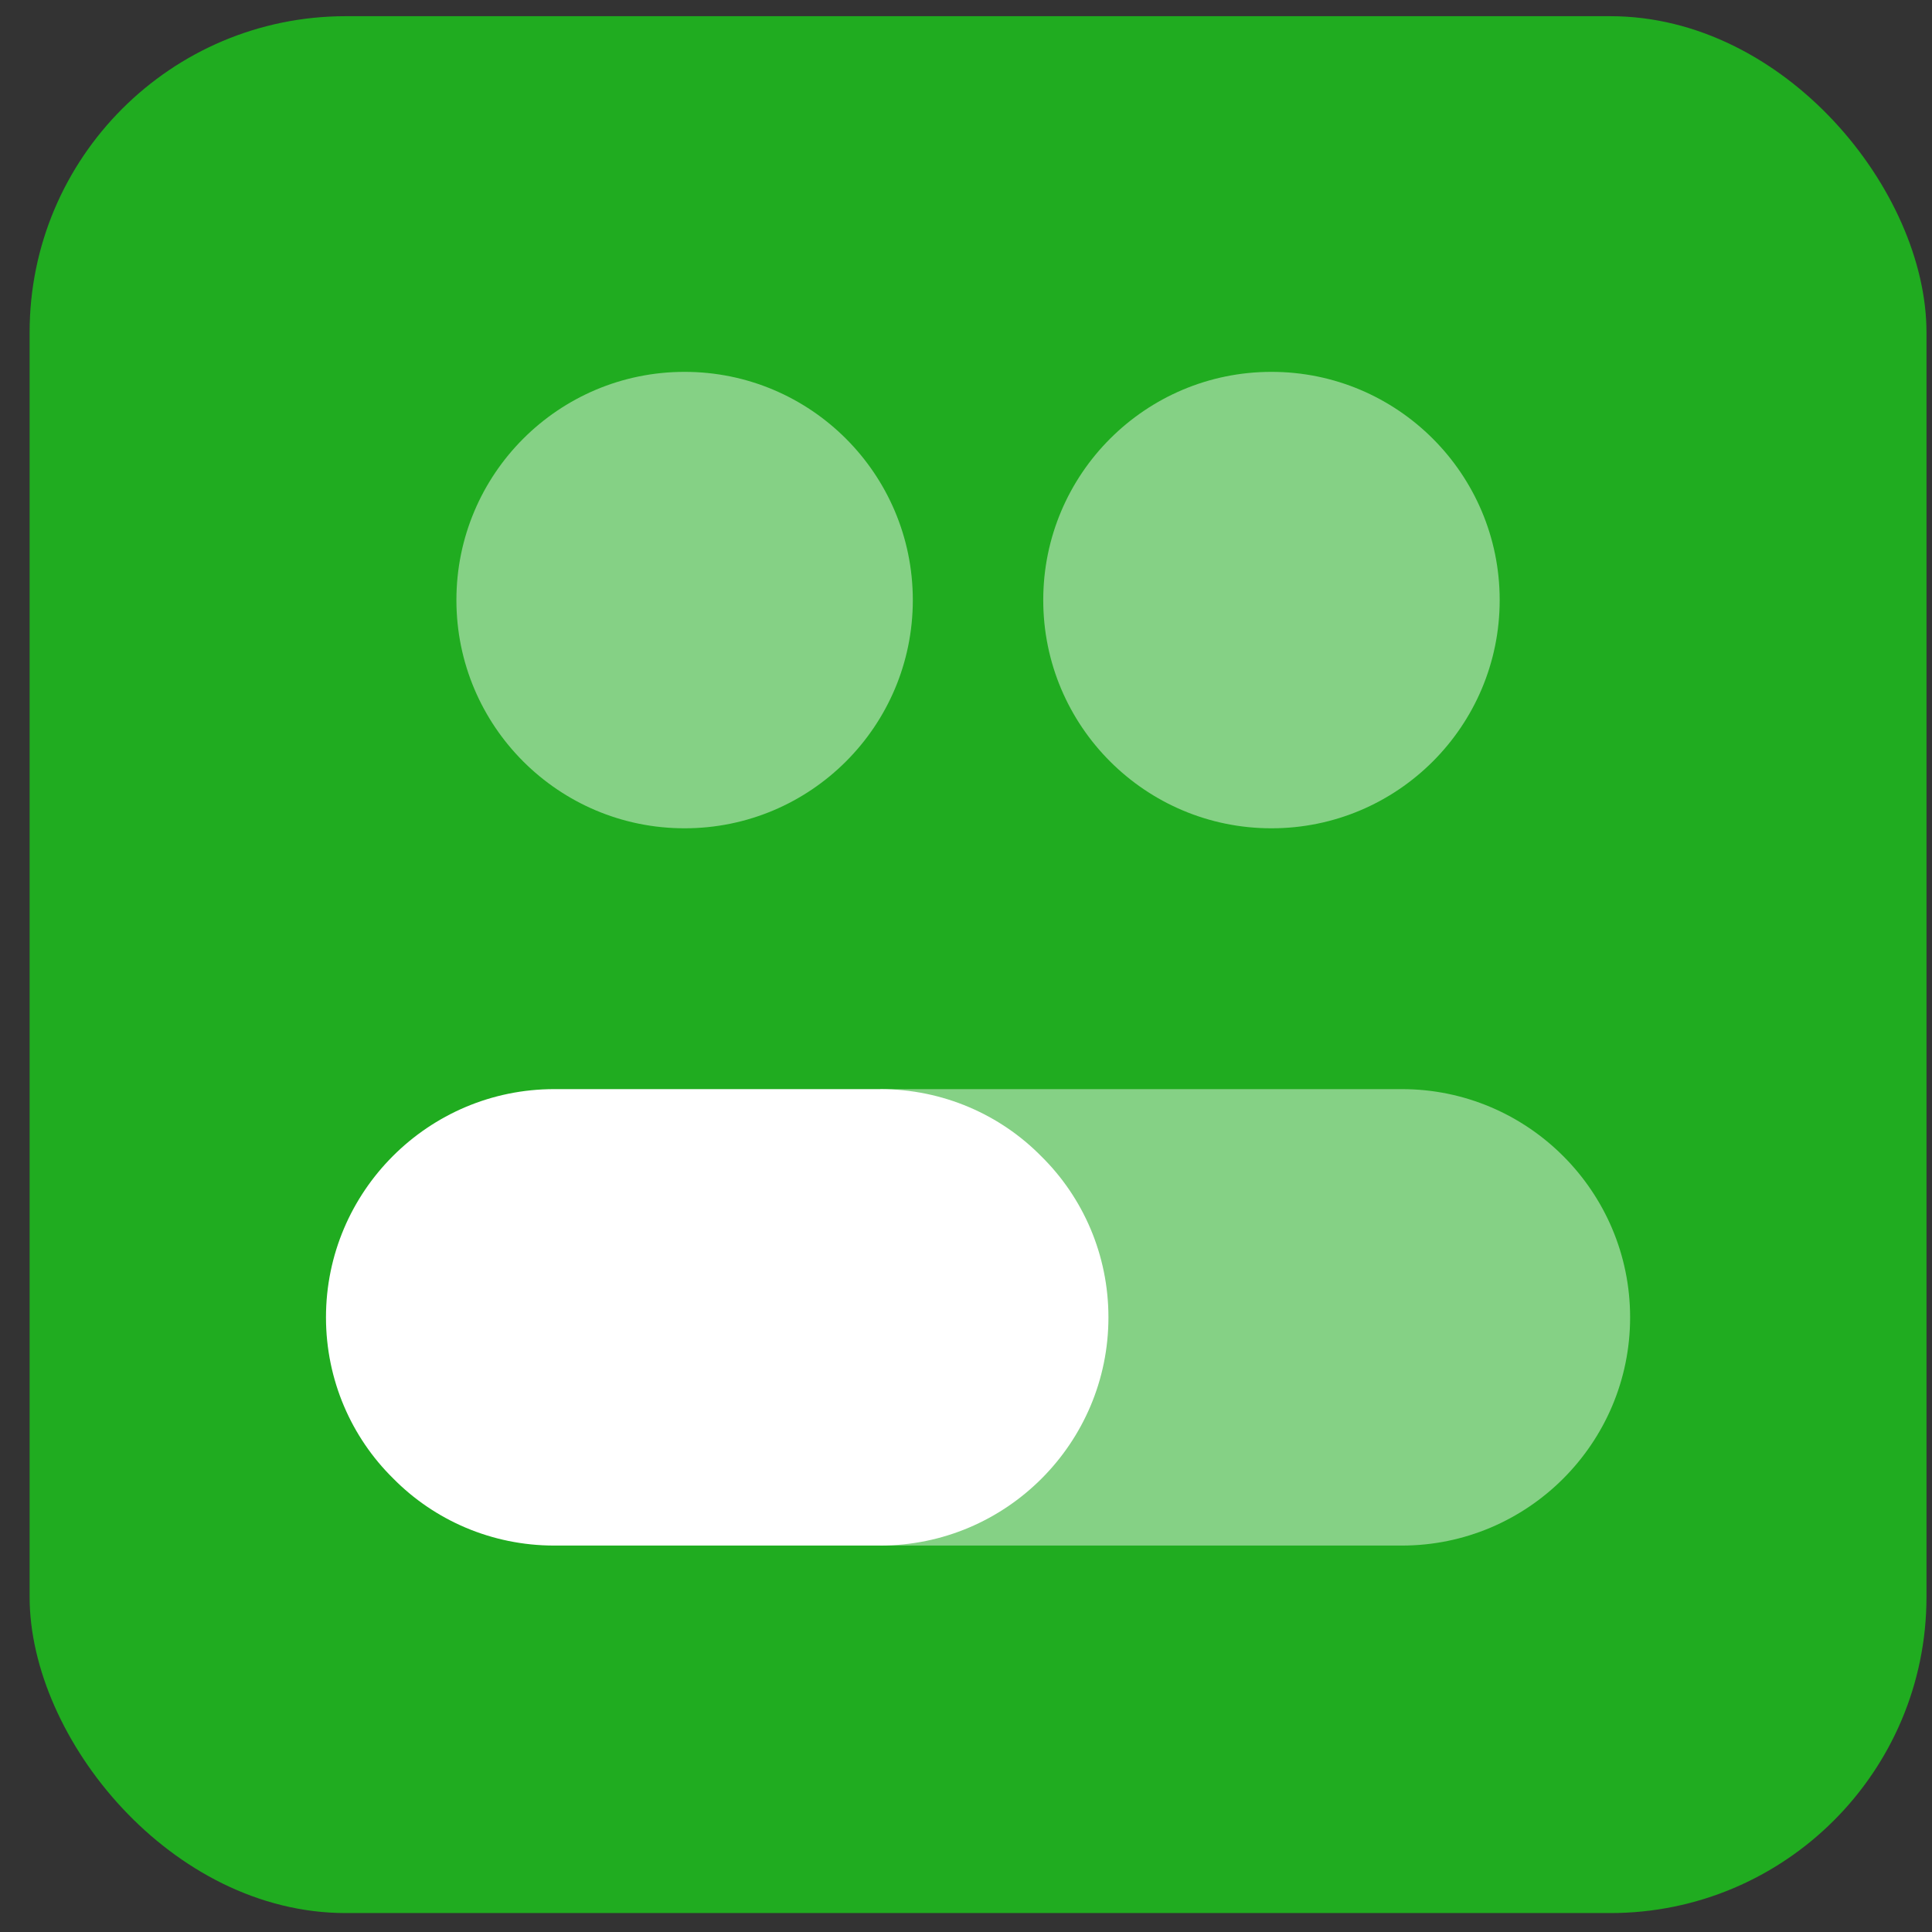 <svg width="55" height="55" viewBox="0 0 55 55" fill="none" xmlns="http://www.w3.org/2000/svg">
<rect x="0" y="0" width="55" height="55" fill="#333333" stroke="none"/>
<rect x="0.843" y="0.461" width="54" height="54" rx="9" fill="#20AC20"/>
<path opacity="0.45" d="M19.489 23.58C23.078 23.58 25.986 20.671 25.986 17.083C25.986 13.495 23.078 10.586 19.489 10.586C15.901 10.586 12.993 13.495 12.993 17.083C12.993 20.671 15.901 23.58 19.489 23.58Z" fill="white"/>
<path opacity="0.45" d="M36.196 23.58C39.784 23.58 42.693 20.671 42.693 17.083C42.693 13.495 39.784 10.586 36.196 10.586C32.608 10.586 29.699 13.495 29.699 17.083C29.699 20.671 32.608 23.58 36.196 23.58Z" fill="white"/>
<path opacity="0.45" d="M25.059 31.005H39.909C43.491 31.005 46.406 33.92 46.406 37.502C46.406 41.085 43.491 43.999 39.909 43.999H25.059V31.005Z" fill="white"/>
<path d="M31.555 37.502C31.555 41.085 28.641 43.999 25.058 43.999H15.777C13.995 43.999 12.362 43.275 11.192 42.087C10.004 40.918 9.28 39.284 9.28 37.502C9.28 33.92 12.195 31.005 15.777 31.005H25.058C26.84 31.005 28.474 31.729 29.643 32.917C30.831 34.087 31.555 35.72 31.555 37.502Z" fill="white"/>
</svg>
